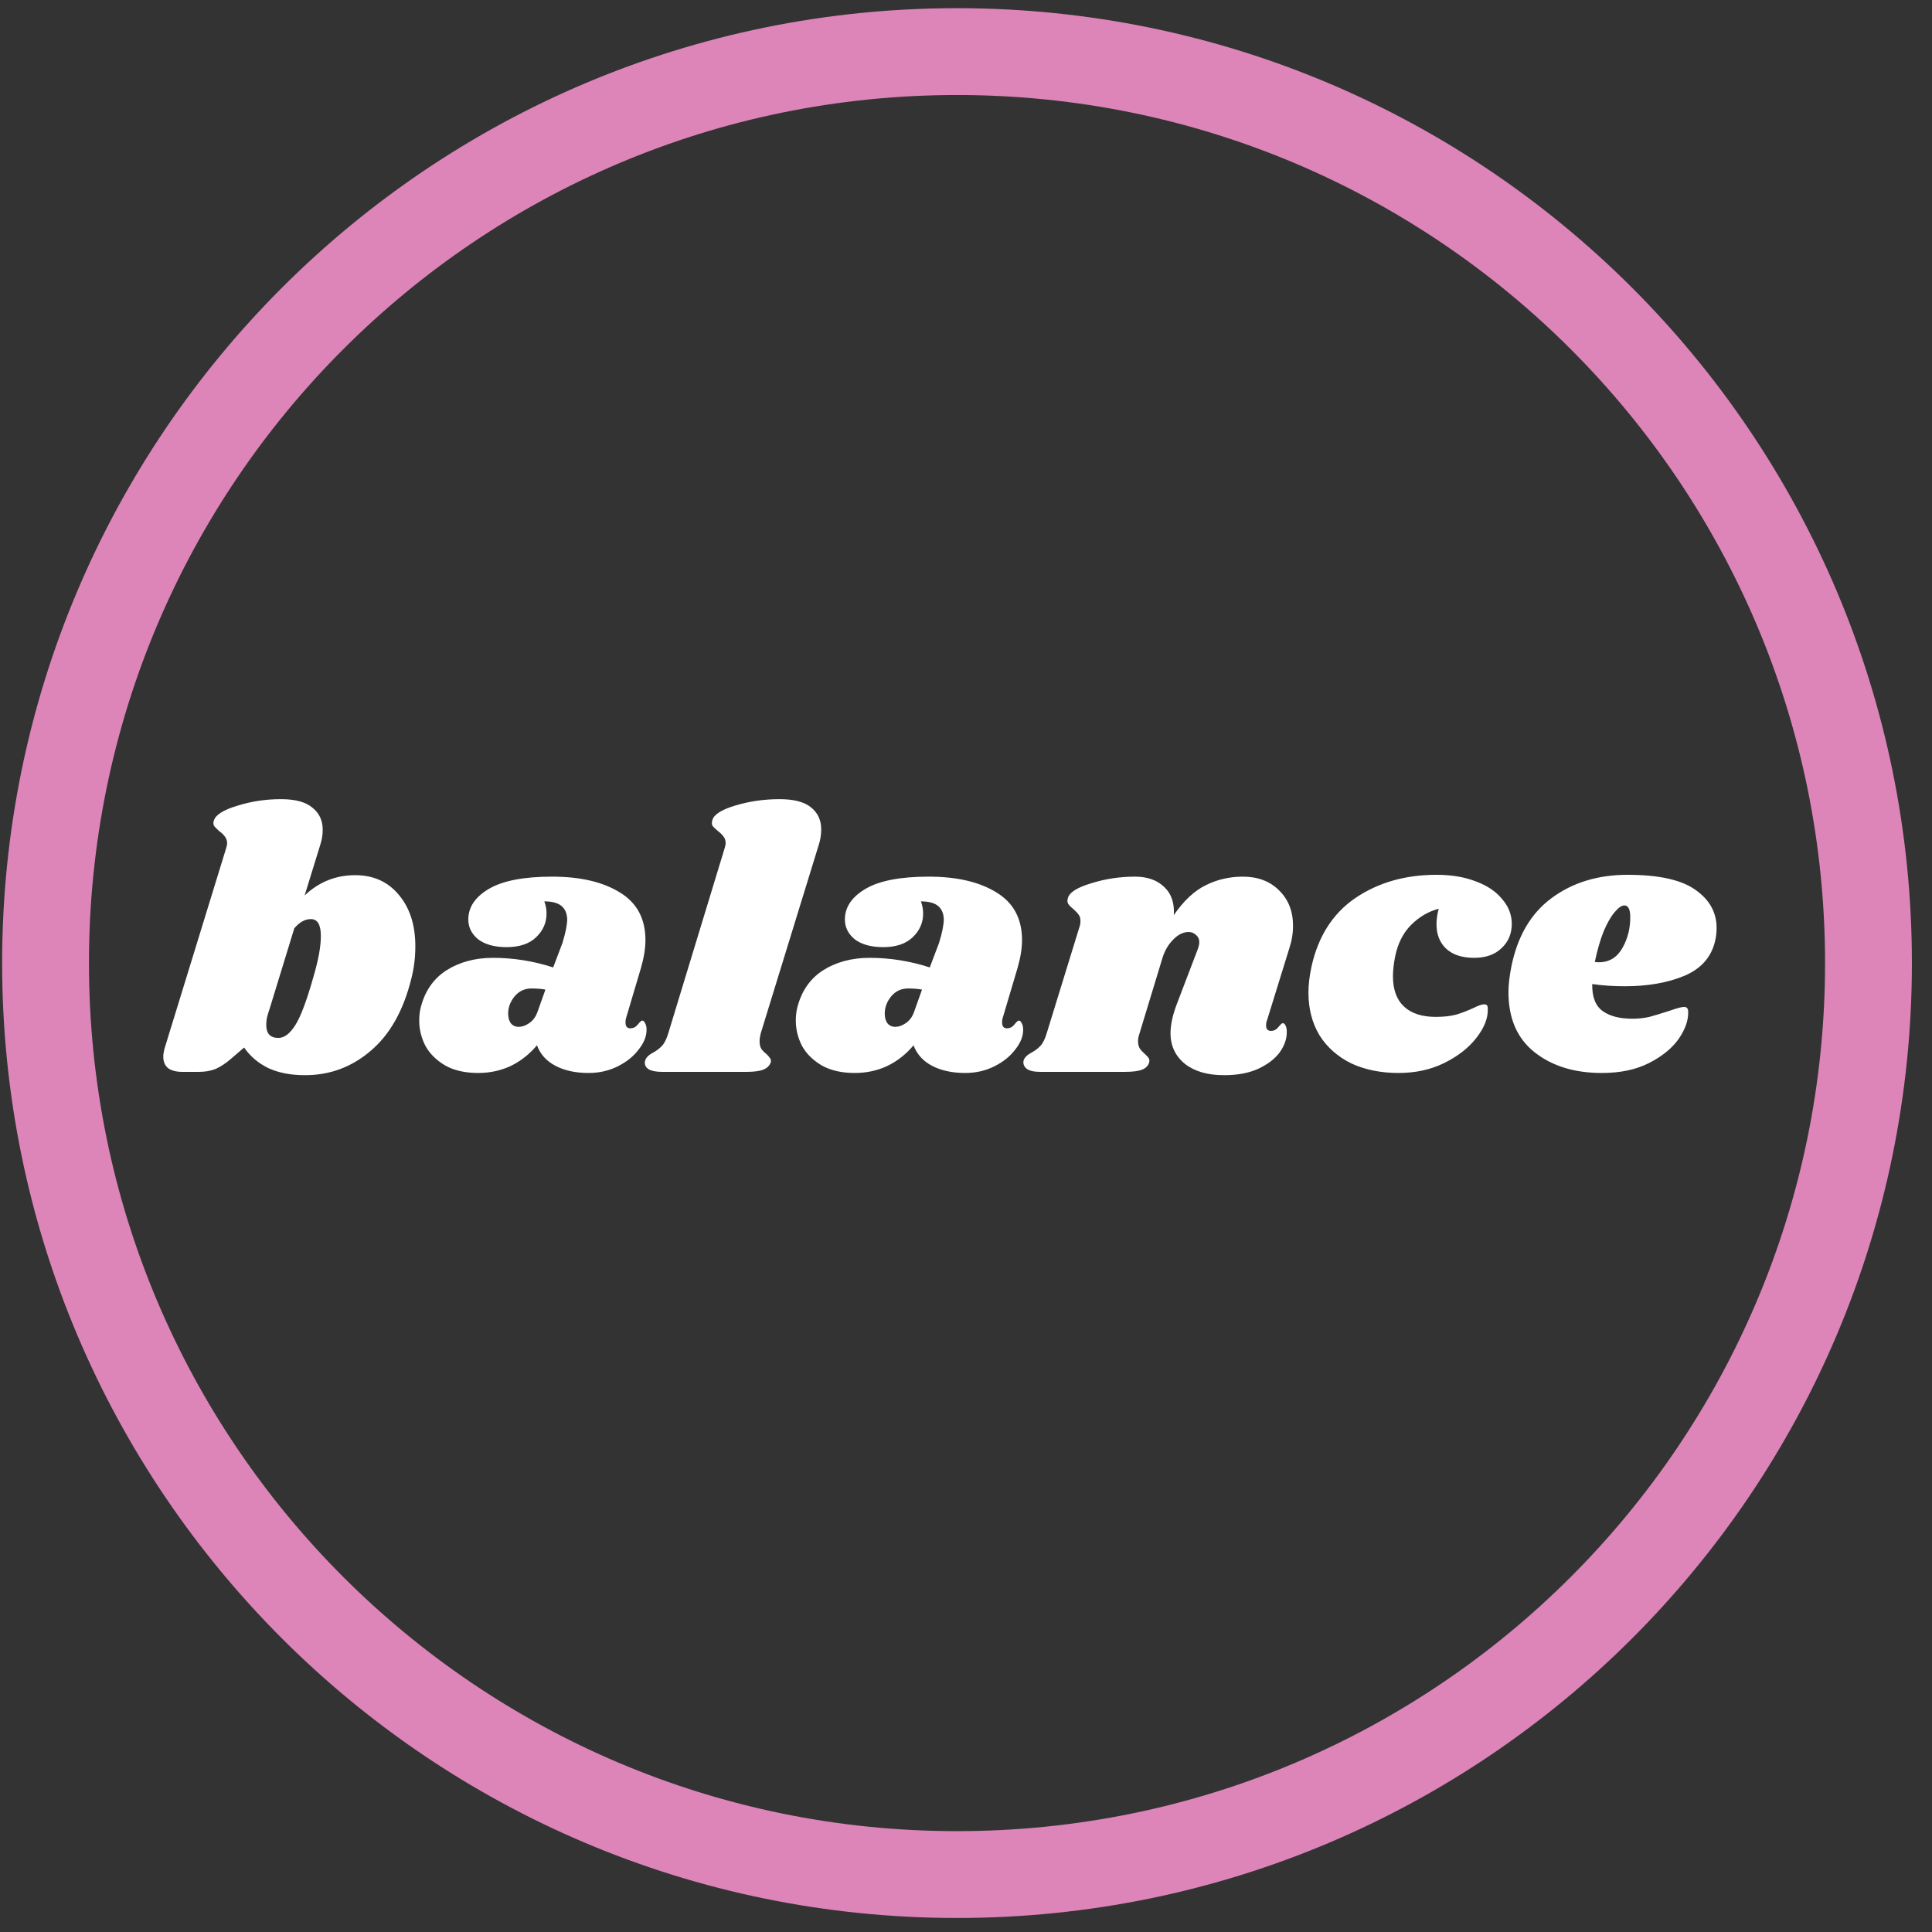 <svg xmlns="http://www.w3.org/2000/svg" fill="none" viewBox="0 0 89 89" height="89" width="89">
<rect x="0" y="0" width="89" height="89" fill="#333333" stroke="none"/>
<g clip-path="url(#clip0_1197_15618)">
<path stroke-width="4" stroke="#DD85B9" d="M44.086 86.354C20.896 86.354 2.098 67.555 2.098 44.366C2.098 21.176 20.897 2.377 44.086 2.377C67.275 2.377 86.074 21.176 86.074 44.366C86.074 67.555 67.275 86.354 44.086 86.354Z"></path>
<path fill="white" d="M16.362 40.316C17.201 40.316 17.869 40.617 18.368 41.217C18.878 41.818 19.133 42.611 19.133 43.597C19.133 44.107 19.071 44.606 18.946 45.093C18.583 46.555 17.96 47.66 17.076 48.408C16.203 49.156 15.195 49.53 14.05 49.53C13.404 49.53 12.843 49.423 12.367 49.207C11.902 48.981 11.528 48.663 11.245 48.255L10.633 48.782C10.395 48.986 10.163 49.139 9.936 49.241C9.709 49.332 9.449 49.377 9.154 49.377L8.406 49.377C8.123 49.377 7.902 49.321 7.743 49.207C7.596 49.083 7.522 48.907 7.522 48.68C7.522 48.578 7.539 48.459 7.573 48.323L10.412 39.092C10.446 38.99 10.463 38.905 10.463 38.837C10.463 38.645 10.344 38.463 10.106 38.293C9.993 38.191 9.913 38.112 9.868 38.055C9.823 37.987 9.817 37.902 9.851 37.8C9.93 37.54 10.287 37.313 10.922 37.12C11.568 36.916 12.242 36.814 12.945 36.814C13.602 36.814 14.084 36.945 14.39 37.205C14.707 37.455 14.866 37.795 14.866 38.225C14.866 38.463 14.826 38.701 14.747 38.939L14.033 41.251C14.69 40.628 15.467 40.316 16.362 40.316ZM14.441 44.991C14.668 44.221 14.781 43.597 14.781 43.121C14.781 42.6 14.628 42.339 14.322 42.339C14.05 42.339 13.795 42.481 13.557 42.764L12.452 46.368L12.35 46.691C12.293 46.861 12.265 47.037 12.265 47.218C12.265 47.615 12.452 47.813 12.826 47.813C13.098 47.813 13.359 47.615 13.608 47.218C13.857 46.822 14.135 46.079 14.441 44.991ZM25.432 40.384C26.735 40.384 27.778 40.628 28.56 41.115C29.342 41.591 29.733 42.322 29.733 43.308C29.733 43.682 29.665 44.107 29.529 44.583L28.832 46.929C28.82 46.975 28.815 47.031 28.815 47.099C28.815 47.281 28.889 47.371 29.036 47.371C29.172 47.371 29.285 47.315 29.376 47.201C29.478 47.077 29.546 47.014 29.58 47.014C29.637 47.014 29.682 47.054 29.716 47.133C29.761 47.213 29.784 47.303 29.784 47.405C29.795 47.711 29.676 48.023 29.427 48.34C29.189 48.658 28.866 48.918 28.458 49.122C28.05 49.326 27.602 49.428 27.115 49.428C26.526 49.428 26.021 49.321 25.602 49.105C25.183 48.89 24.893 48.573 24.735 48.153C24.395 48.561 23.992 48.879 23.528 49.105C23.063 49.321 22.564 49.428 22.032 49.428C21.431 49.428 20.927 49.315 20.519 49.088C20.111 48.85 19.805 48.55 19.601 48.187C19.408 47.813 19.312 47.422 19.312 47.014C19.312 46.833 19.329 46.657 19.363 46.487C19.544 45.705 19.935 45.116 20.536 44.719C21.148 44.323 21.873 44.124 22.712 44.124C23.652 44.124 24.576 44.272 25.483 44.566L25.908 43.444C26.055 42.968 26.129 42.6 26.129 42.339C26.117 42.067 26.027 41.863 25.857 41.727C25.687 41.591 25.426 41.523 25.075 41.523C25.143 41.705 25.177 41.892 25.177 42.084C25.177 42.504 25.018 42.866 24.701 43.172C24.384 43.478 23.93 43.631 23.341 43.631C22.785 43.631 22.349 43.512 22.032 43.274C21.726 43.025 21.573 42.719 21.573 42.356C21.573 41.79 21.89 41.319 22.525 40.945C23.16 40.571 24.128 40.384 25.432 40.384ZM24.48 45.535C24.163 45.535 23.902 45.66 23.698 45.909C23.505 46.147 23.409 46.408 23.409 46.691C23.409 46.873 23.448 47.02 23.528 47.133C23.619 47.247 23.743 47.303 23.902 47.303C24.049 47.303 24.208 47.247 24.378 47.133C24.559 47.009 24.689 46.827 24.769 46.589L25.126 45.586C24.933 45.552 24.718 45.535 24.48 45.535ZM35.909 36.814C36.566 36.814 37.048 36.939 37.354 37.188C37.671 37.438 37.83 37.778 37.83 38.208C37.83 38.458 37.79 38.701 37.711 38.939L35.042 47.609C35.008 47.745 34.991 47.864 34.991 47.966C34.991 48.114 35.019 48.233 35.076 48.323C35.133 48.403 35.212 48.482 35.314 48.561C35.393 48.641 35.45 48.709 35.484 48.765C35.518 48.811 35.523 48.873 35.501 48.952C35.444 49.1 35.331 49.207 35.161 49.275C34.991 49.343 34.73 49.377 34.379 49.377L30.503 49.377C30.208 49.377 29.993 49.332 29.857 49.241C29.721 49.139 29.675 49.009 29.721 48.85C29.766 48.714 29.885 48.595 30.078 48.493C30.248 48.403 30.39 48.295 30.503 48.17C30.616 48.046 30.712 47.847 30.792 47.575L33.376 39.092C33.41 38.99 33.427 38.905 33.427 38.837C33.427 38.713 33.393 38.611 33.325 38.531C33.268 38.452 33.189 38.373 33.087 38.293C32.974 38.203 32.889 38.123 32.832 38.055C32.786 37.987 32.781 37.897 32.815 37.783C32.883 37.523 33.24 37.296 33.886 37.103C34.532 36.911 35.206 36.814 35.909 36.814ZM42.78 40.384C44.084 40.384 45.126 40.628 45.908 41.115C46.69 41.591 47.081 42.322 47.081 43.308C47.081 43.682 47.013 44.107 46.877 44.583L46.18 46.929C46.169 46.975 46.163 47.031 46.163 47.099C46.163 47.281 46.237 47.371 46.384 47.371C46.52 47.371 46.634 47.315 46.724 47.201C46.826 47.077 46.894 47.014 46.928 47.014C46.985 47.014 47.03 47.054 47.064 47.133C47.11 47.213 47.132 47.303 47.132 47.405C47.144 47.711 47.025 48.023 46.775 48.34C46.537 48.658 46.214 48.918 45.806 49.122C45.398 49.326 44.951 49.428 44.463 49.428C43.874 49.428 43.37 49.321 42.95 49.105C42.531 48.89 42.242 48.573 42.083 48.153C41.743 48.561 41.341 48.879 40.876 49.105C40.412 49.321 39.913 49.428 39.38 49.428C38.78 49.428 38.275 49.315 37.867 49.088C37.459 48.85 37.153 48.55 36.949 48.187C36.757 47.813 36.66 47.422 36.66 47.014C36.66 46.833 36.677 46.657 36.711 46.487C36.893 45.705 37.284 45.116 37.884 44.719C38.496 44.323 39.222 44.124 40.06 44.124C41.001 44.124 41.925 44.272 42.831 44.566L43.256 43.444C43.404 42.968 43.477 42.6 43.477 42.339C43.466 42.067 43.375 41.863 43.205 41.727C43.035 41.591 42.775 41.523 42.423 41.523C42.491 41.705 42.525 41.892 42.525 42.084C42.525 42.504 42.367 42.866 42.049 43.172C41.732 43.478 41.279 43.631 40.689 43.631C40.134 43.631 39.698 43.512 39.38 43.274C39.074 43.025 38.921 42.719 38.921 42.356C38.921 41.79 39.239 41.319 39.873 40.945C40.508 40.571 41.477 40.384 42.78 40.384ZM41.828 45.535C41.511 45.535 41.25 45.66 41.046 45.909C40.854 46.147 40.757 46.408 40.757 46.691C40.757 46.873 40.797 47.02 40.876 47.133C40.967 47.247 41.092 47.303 41.25 47.303C41.398 47.303 41.556 47.247 41.726 47.133C41.908 47.009 42.038 46.827 42.117 46.589L42.474 45.586C42.282 45.552 42.066 45.535 41.828 45.535ZM58.358 47.031C58.335 47.077 58.324 47.145 58.324 47.235C58.324 47.315 58.34 47.377 58.374 47.422C58.42 47.468 58.477 47.49 58.544 47.49C58.681 47.49 58.794 47.434 58.885 47.32C58.986 47.196 59.054 47.133 59.089 47.133C59.145 47.133 59.191 47.173 59.224 47.252C59.258 47.32 59.276 47.405 59.276 47.507C59.287 47.836 59.179 48.159 58.953 48.476C58.726 48.782 58.392 49.037 57.95 49.241C57.519 49.434 56.998 49.53 56.386 49.53C55.638 49.53 55.042 49.36 54.6 49.02C54.158 48.669 53.932 48.204 53.92 47.626C53.92 47.207 54.023 46.737 54.227 46.215L55.161 43.767C55.218 43.62 55.246 43.501 55.246 43.41C55.246 43.263 55.196 43.15 55.093 43.07C55.003 42.98 54.889 42.934 54.754 42.934C54.504 42.934 54.266 43.053 54.039 43.291C53.813 43.518 53.648 43.801 53.547 44.141L52.492 47.609C52.447 47.734 52.425 47.853 52.425 47.966C52.425 48.102 52.453 48.216 52.51 48.306C52.566 48.386 52.645 48.471 52.748 48.561C52.827 48.629 52.883 48.692 52.917 48.748C52.952 48.805 52.957 48.873 52.934 48.952C52.889 49.1 52.782 49.207 52.611 49.275C52.441 49.343 52.175 49.377 51.812 49.377L47.937 49.377C47.642 49.377 47.432 49.332 47.307 49.241C47.172 49.139 47.12 49.009 47.154 48.85C47.2 48.714 47.319 48.595 47.511 48.493C47.681 48.403 47.823 48.295 47.937 48.17C48.05 48.046 48.146 47.847 48.225 47.575L49.739 42.662C49.761 42.606 49.773 42.526 49.773 42.424C49.773 42.3 49.744 42.203 49.688 42.135C49.642 42.067 49.563 41.982 49.45 41.88C49.336 41.79 49.257 41.71 49.212 41.642C49.166 41.574 49.16 41.484 49.194 41.37C49.263 41.11 49.62 40.883 50.266 40.69C50.911 40.486 51.586 40.384 52.288 40.384C52.855 40.384 53.303 40.543 53.632 40.86C53.96 41.166 54.108 41.597 54.074 42.152C54.538 41.484 55.031 41.025 55.553 40.775C56.074 40.515 56.641 40.384 57.252 40.384C57.944 40.384 58.499 40.594 58.919 41.013C59.349 41.433 59.565 41.977 59.565 42.645C59.565 42.997 59.508 43.342 59.395 43.682L58.358 47.031ZM66.174 40.299C66.866 40.299 67.472 40.401 67.993 40.605C68.515 40.798 68.917 41.07 69.2 41.421C69.495 41.761 69.642 42.141 69.642 42.56C69.642 43.014 69.484 43.388 69.166 43.682C68.86 43.977 68.441 44.124 67.908 44.124C67.364 44.124 66.939 43.988 66.633 43.716C66.327 43.433 66.174 43.053 66.174 42.577C66.174 42.351 66.208 42.113 66.276 41.863C65.8 41.988 65.375 42.237 65.001 42.611C64.639 42.974 64.395 43.456 64.27 44.056C64.202 44.396 64.168 44.702 64.168 44.974C64.168 45.586 64.338 46.051 64.678 46.368C65.018 46.686 65.506 46.844 66.14 46.844C66.503 46.844 66.815 46.81 67.075 46.742C67.336 46.663 67.602 46.561 67.874 46.436C68.101 46.323 68.265 46.266 68.367 46.266C68.435 46.266 68.481 46.283 68.503 46.317C68.526 46.34 68.537 46.397 68.537 46.487C68.549 46.907 68.373 47.349 68.01 47.813C67.659 48.267 67.166 48.652 66.531 48.969C65.908 49.275 65.205 49.428 64.423 49.428C63.607 49.428 62.882 49.281 62.247 48.986C61.624 48.68 61.137 48.25 60.785 47.694C60.445 47.128 60.275 46.47 60.275 45.722C60.275 45.371 60.321 44.98 60.411 44.549C60.717 43.144 61.392 42.084 62.434 41.37C63.488 40.656 64.735 40.299 66.174 40.299ZM74.98 40.299C76.42 40.299 77.462 40.532 78.108 40.996C78.754 41.45 79.077 42.033 79.077 42.747C79.077 42.963 79.055 43.161 79.009 43.342C78.839 44.09 78.363 44.629 77.581 44.957C76.811 45.275 75.898 45.433 74.844 45.433C74.312 45.433 73.813 45.399 73.348 45.331C73.337 45.921 73.496 46.334 73.824 46.572C74.153 46.81 74.612 46.929 75.201 46.929C75.473 46.929 75.734 46.901 75.983 46.844C76.233 46.776 76.55 46.68 76.935 46.555C77.253 46.442 77.468 46.385 77.581 46.385C77.706 46.385 77.768 46.459 77.768 46.606C77.78 47.003 77.632 47.422 77.326 47.864C77.02 48.295 76.567 48.663 75.966 48.969C75.366 49.275 74.64 49.428 73.79 49.428C72.532 49.428 71.501 49.111 70.696 48.476C69.892 47.842 69.489 46.918 69.489 45.705C69.489 45.365 69.535 44.969 69.625 44.515C69.909 43.121 70.526 42.073 71.478 41.37C72.442 40.656 73.609 40.299 74.98 40.299ZM73.467 44.311C73.513 44.323 73.575 44.328 73.654 44.328C74.13 44.328 74.493 44.107 74.742 43.665C74.992 43.223 75.111 42.73 75.099 42.186C75.088 41.869 74.997 41.71 74.827 41.71C74.703 41.71 74.555 41.812 74.385 42.016C74.215 42.209 74.045 42.504 73.875 42.9C73.717 43.297 73.581 43.767 73.467 44.311Z"></path>
</g>
<defs>
<clipPath id="clip0_1197_15618">
<rect transform="translate(88.074 0.377) rotate(90)" fill="white" height="87.976" width="87.976"></rect>
</clipPath>
</defs>
</svg>
